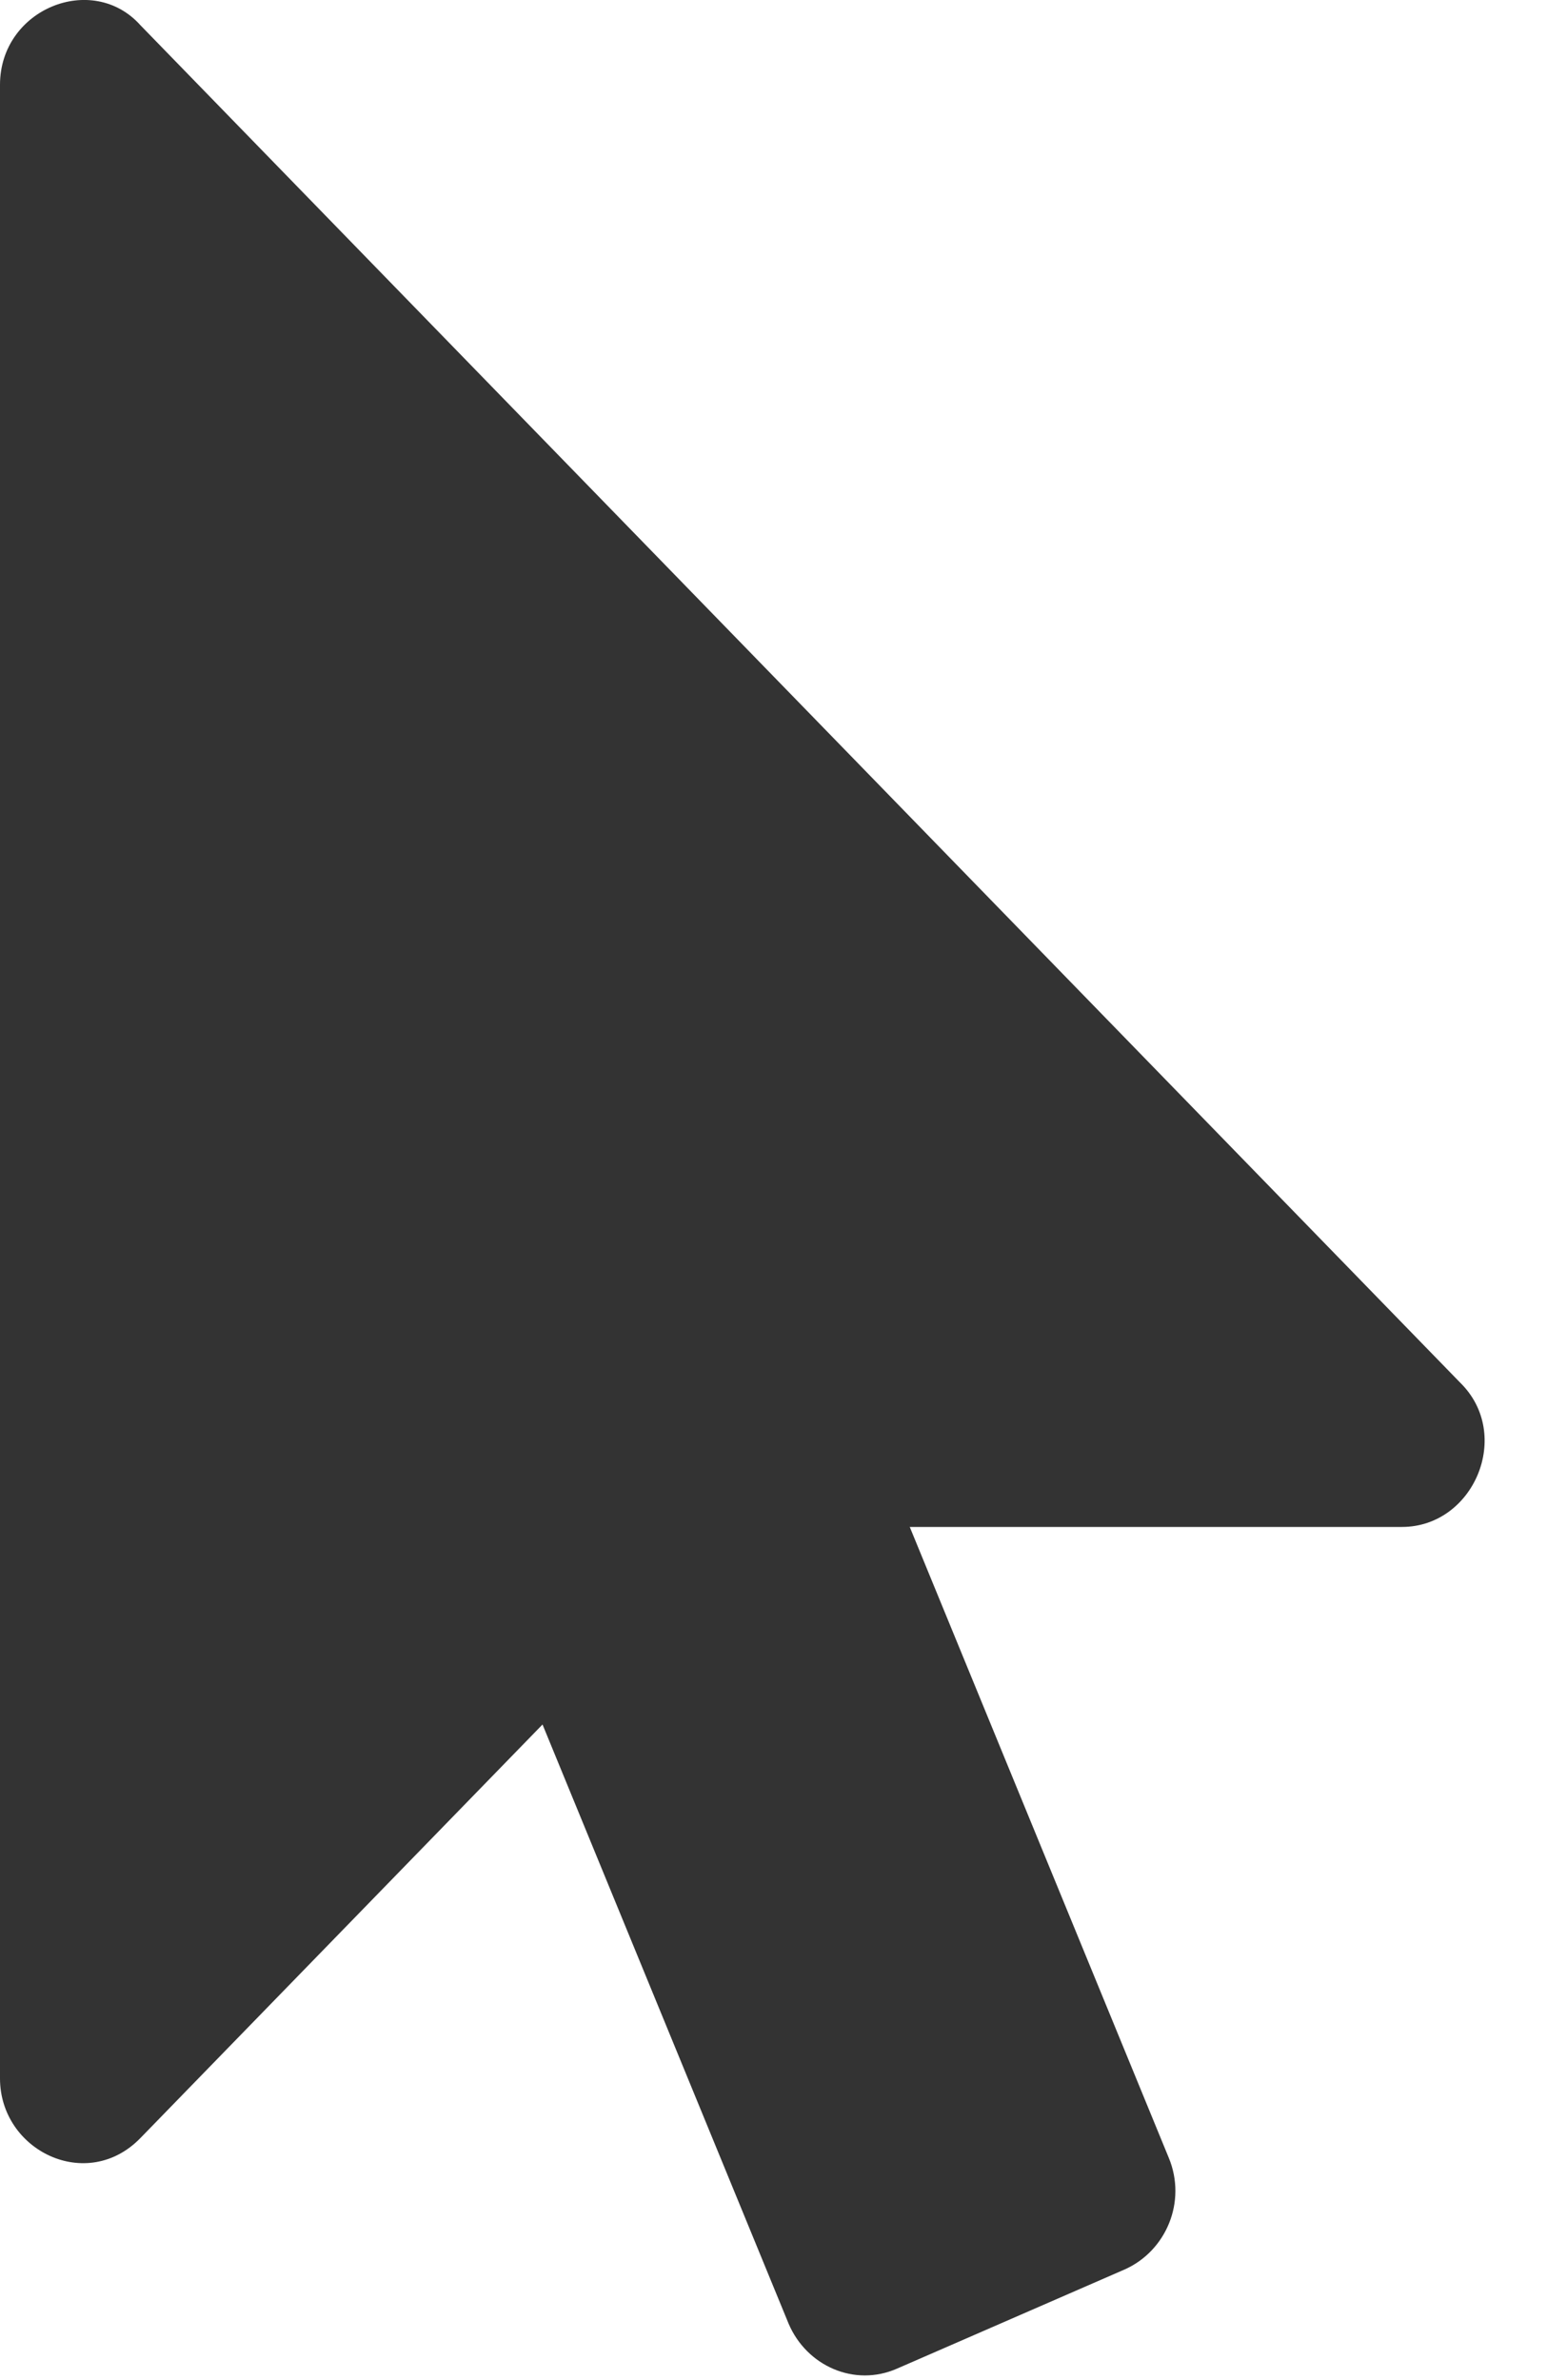 <?xml version="1.0" encoding="UTF-8"?>
<svg width="13px" height="20px" viewBox="0 0 13 20" version="1.1" xmlns="http://www.w3.org/2000/svg" xmlns:xlink="http://www.w3.org/1999/xlink">
    <!-- Generator: Sketch 57.1 (83088) - https://sketch.com -->
    <title>path-1 2</title>
    <desc>Created with Sketch.</desc>
    <defs>
        <path d="M11.781,12.831 L7.645,12.831 L9.822,18.133 C9.974,18.501 9.8,18.913 9.454,19.069 L7.537,19.904 C7.18,20.06 6.779,19.882 6.627,19.526 L4.559,14.491 L1.18,17.966 C0.73,18.429 -3.55271368e-15,18.072 -3.55271368e-15,17.465 L-3.55271368e-15,0.713 C-3.55271368e-15,0.074 0.777,-0.238 1.18,0.212 L12.269,11.617 C12.716,12.053 12.386,12.831 11.781,12.831 Z" id="path-1"></path>
    </defs>
    <g id="Page-1" stroke="none" stroke-width="1" fill="none" fill-rule="evenodd">
        <g id="LP-HEROYZ" transform="translate(-400, -2085)">
            <g id="Group-31" transform="translate(327, 1810)">
                <g id="Group-23" transform="translate(0, 172)">
                    <g id="Group-22" transform="translate(73, 78)">
                        <g id="Group-21" transform="translate(0, 25)">
                            <g id="path-1-2" transform="translate(0, 0)">
                                <mask id="mask-2" fill="white">
                                    <use xlink:href="#path-1"></use>
                                </mask>
                                <use id="path-1" fill="#333333" xlink:href="#path-1"></use>
                            </g>
                        </g>
                    </g>
                </g>
            </g>
        </g>
    </g>
</svg>
